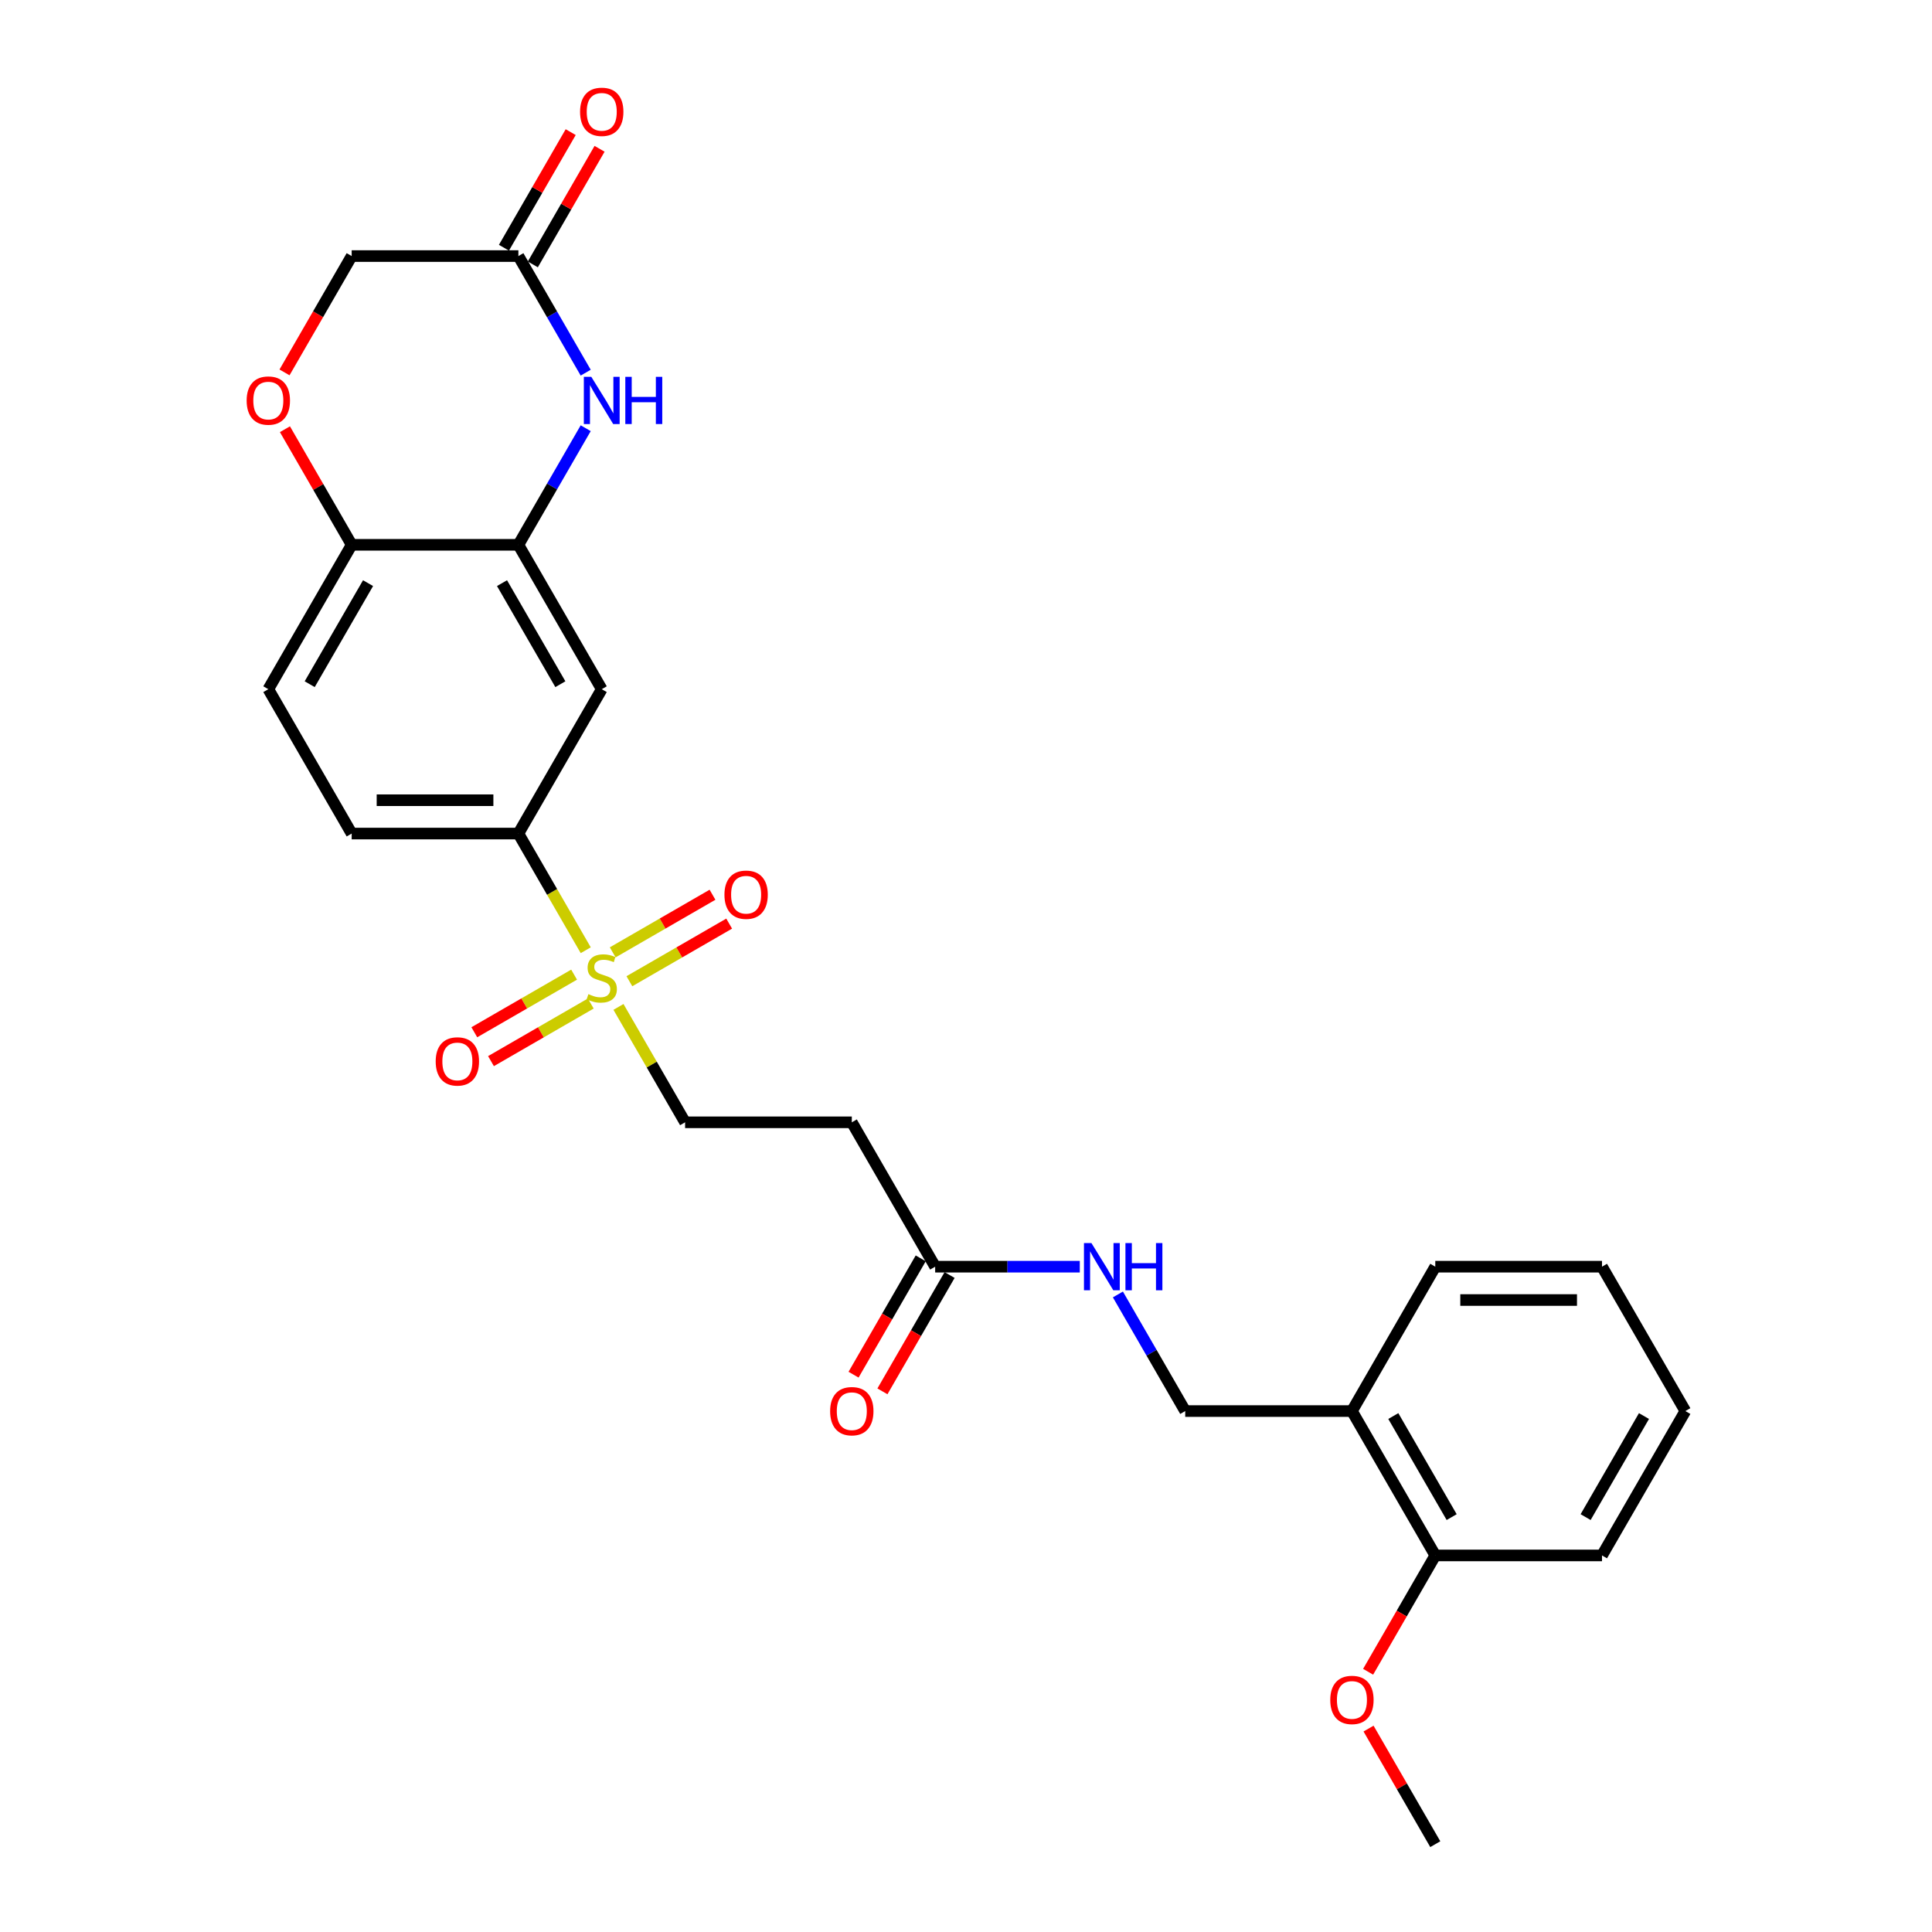 <?xml version='1.0' encoding='iso-8859-1'?>
<svg version='1.1' baseProfile='full'
              xmlns='http://www.w3.org/2000/svg'
                      xmlns:rdkit='http://www.rdkit.org/xml'
                      xmlns:xlink='http://www.w3.org/1999/xlink'
                  xml:space='preserve'
width='1000px' height='1000px' viewBox='0 0 1000 1000'>
<!-- END OF HEADER -->
<rect style='opacity:1.0;fill:#FFFFFF;stroke:none' width='1000' height='1000' x='0' y='0'> </rect>
<path class='bond-2' d='M 303.18,491.837 L 285.748,461.644' style='fill:none;fill-rule:evenodd;stroke:#CCCC00;stroke-width:6px;stroke-linecap:butt;stroke-linejoin:miter;stroke-opacity:1' />
<path class='bond-2' d='M 285.748,461.644 L 268.316,431.45' style='fill:none;fill-rule:evenodd;stroke:#000000;stroke-width:6px;stroke-linecap:butt;stroke-linejoin:miter;stroke-opacity:1' />
<path class='bond-8' d='M 320.119,521.175 L 337.361,551.041' style='fill:none;fill-rule:evenodd;stroke:#CCCC00;stroke-width:6px;stroke-linecap:butt;stroke-linejoin:miter;stroke-opacity:1' />
<path class='bond-8' d='M 337.361,551.041 L 354.604,580.906' style='fill:none;fill-rule:evenodd;stroke:#000000;stroke-width:6px;stroke-linecap:butt;stroke-linejoin:miter;stroke-opacity:1' />
<path class='bond-10' d='M 325.767,507.882 L 351.591,492.972' style='fill:none;fill-rule:evenodd;stroke:#CCCC00;stroke-width:6px;stroke-linecap:butt;stroke-linejoin:miter;stroke-opacity:1' />
<path class='bond-10' d='M 351.591,492.972 L 377.416,478.062' style='fill:none;fill-rule:evenodd;stroke:#FF0000;stroke-width:6px;stroke-linecap:butt;stroke-linejoin:miter;stroke-opacity:1' />
<path class='bond-10' d='M 317.138,492.936 L 342.963,478.027' style='fill:none;fill-rule:evenodd;stroke:#CCCC00;stroke-width:6px;stroke-linecap:butt;stroke-linejoin:miter;stroke-opacity:1' />
<path class='bond-10' d='M 342.963,478.027 L 368.787,463.117' style='fill:none;fill-rule:evenodd;stroke:#FF0000;stroke-width:6px;stroke-linecap:butt;stroke-linejoin:miter;stroke-opacity:1' />
<path class='bond-11' d='M 297.153,504.474 L 271.329,519.384' style='fill:none;fill-rule:evenodd;stroke:#CCCC00;stroke-width:6px;stroke-linecap:butt;stroke-linejoin:miter;stroke-opacity:1' />
<path class='bond-11' d='M 271.329,519.384 L 245.504,534.294' style='fill:none;fill-rule:evenodd;stroke:#FF0000;stroke-width:6px;stroke-linecap:butt;stroke-linejoin:miter;stroke-opacity:1' />
<path class='bond-11' d='M 305.782,519.42 L 279.958,534.33' style='fill:none;fill-rule:evenodd;stroke:#CCCC00;stroke-width:6px;stroke-linecap:butt;stroke-linejoin:miter;stroke-opacity:1' />
<path class='bond-11' d='M 279.958,534.33 L 254.133,549.24' style='fill:none;fill-rule:evenodd;stroke:#FF0000;stroke-width:6px;stroke-linecap:butt;stroke-linejoin:miter;stroke-opacity:1' />
<path class='bond-0' d='M 303.16,221.642 L 285.738,251.819' style='fill:none;fill-rule:evenodd;stroke:#0000FF;stroke-width:6px;stroke-linecap:butt;stroke-linejoin:miter;stroke-opacity:1' />
<path class='bond-0' d='M 285.738,251.819 L 268.316,281.995' style='fill:none;fill-rule:evenodd;stroke:#000000;stroke-width:6px;stroke-linecap:butt;stroke-linejoin:miter;stroke-opacity:1' />
<path class='bond-4' d='M 303.16,192.891 L 285.738,162.715' style='fill:none;fill-rule:evenodd;stroke:#0000FF;stroke-width:6px;stroke-linecap:butt;stroke-linejoin:miter;stroke-opacity:1' />
<path class='bond-4' d='M 285.738,162.715 L 268.316,132.539' style='fill:none;fill-rule:evenodd;stroke:#000000;stroke-width:6px;stroke-linecap:butt;stroke-linejoin:miter;stroke-opacity:1' />
<path class='bond-1' d='M 268.316,281.995 L 311.46,356.723' style='fill:none;fill-rule:evenodd;stroke:#000000;stroke-width:6px;stroke-linecap:butt;stroke-linejoin:miter;stroke-opacity:1' />
<path class='bond-1' d='M 259.842,301.833 L 290.043,354.142' style='fill:none;fill-rule:evenodd;stroke:#000000;stroke-width:6px;stroke-linecap:butt;stroke-linejoin:miter;stroke-opacity:1' />
<path class='bond-27' d='M 268.316,281.995 L 182.028,281.995' style='fill:none;fill-rule:evenodd;stroke:#000000;stroke-width:6px;stroke-linecap:butt;stroke-linejoin:miter;stroke-opacity:1' />
<path class='bond-3' d='M 268.316,431.45 L 311.46,356.723' style='fill:none;fill-rule:evenodd;stroke:#000000;stroke-width:6px;stroke-linecap:butt;stroke-linejoin:miter;stroke-opacity:1' />
<path class='bond-15' d='M 268.316,431.45 L 182.028,431.45' style='fill:none;fill-rule:evenodd;stroke:#000000;stroke-width:6px;stroke-linecap:butt;stroke-linejoin:miter;stroke-opacity:1' />
<path class='bond-15' d='M 255.373,414.193 L 194.971,414.193' style='fill:none;fill-rule:evenodd;stroke:#000000;stroke-width:6px;stroke-linecap:butt;stroke-linejoin:miter;stroke-opacity:1' />
<path class='bond-16' d='M 275.789,136.853 L 293.061,106.936' style='fill:none;fill-rule:evenodd;stroke:#000000;stroke-width:6px;stroke-linecap:butt;stroke-linejoin:miter;stroke-opacity:1' />
<path class='bond-16' d='M 293.061,106.936 L 310.334,77.019' style='fill:none;fill-rule:evenodd;stroke:#FF0000;stroke-width:6px;stroke-linecap:butt;stroke-linejoin:miter;stroke-opacity:1' />
<path class='bond-16' d='M 260.843,128.224 L 278.116,98.307' style='fill:none;fill-rule:evenodd;stroke:#000000;stroke-width:6px;stroke-linecap:butt;stroke-linejoin:miter;stroke-opacity:1' />
<path class='bond-16' d='M 278.116,98.307 L 295.389,68.39' style='fill:none;fill-rule:evenodd;stroke:#FF0000;stroke-width:6px;stroke-linecap:butt;stroke-linejoin:miter;stroke-opacity:1' />
<path class='bond-28' d='M 268.316,132.539 L 182.028,132.539' style='fill:none;fill-rule:evenodd;stroke:#000000;stroke-width:6px;stroke-linecap:butt;stroke-linejoin:miter;stroke-opacity:1' />
<path class='bond-5' d='M 147.482,222.16 L 164.755,252.077' style='fill:none;fill-rule:evenodd;stroke:#FF0000;stroke-width:6px;stroke-linecap:butt;stroke-linejoin:miter;stroke-opacity:1' />
<path class='bond-5' d='M 164.755,252.077 L 182.028,281.995' style='fill:none;fill-rule:evenodd;stroke:#000000;stroke-width:6px;stroke-linecap:butt;stroke-linejoin:miter;stroke-opacity:1' />
<path class='bond-19' d='M 147.263,192.753 L 164.645,162.646' style='fill:none;fill-rule:evenodd;stroke:#FF0000;stroke-width:6px;stroke-linecap:butt;stroke-linejoin:miter;stroke-opacity:1' />
<path class='bond-19' d='M 164.645,162.646 L 182.028,132.539' style='fill:none;fill-rule:evenodd;stroke:#000000;stroke-width:6px;stroke-linecap:butt;stroke-linejoin:miter;stroke-opacity:1' />
<path class='bond-6' d='M 484.037,655.634 L 440.893,580.906' style='fill:none;fill-rule:evenodd;stroke:#000000;stroke-width:6px;stroke-linecap:butt;stroke-linejoin:miter;stroke-opacity:1' />
<path class='bond-13' d='M 484.037,655.634 L 521.469,655.634' style='fill:none;fill-rule:evenodd;stroke:#000000;stroke-width:6px;stroke-linecap:butt;stroke-linejoin:miter;stroke-opacity:1' />
<path class='bond-13' d='M 521.469,655.634 L 558.9,655.634' style='fill:none;fill-rule:evenodd;stroke:#0000FF;stroke-width:6px;stroke-linecap:butt;stroke-linejoin:miter;stroke-opacity:1' />
<path class='bond-18' d='M 476.564,651.32 L 459.182,681.427' style='fill:none;fill-rule:evenodd;stroke:#000000;stroke-width:6px;stroke-linecap:butt;stroke-linejoin:miter;stroke-opacity:1' />
<path class='bond-18' d='M 459.182,681.427 L 441.799,711.534' style='fill:none;fill-rule:evenodd;stroke:#FF0000;stroke-width:6px;stroke-linecap:butt;stroke-linejoin:miter;stroke-opacity:1' />
<path class='bond-18' d='M 491.509,659.948 L 474.127,690.055' style='fill:none;fill-rule:evenodd;stroke:#000000;stroke-width:6px;stroke-linecap:butt;stroke-linejoin:miter;stroke-opacity:1' />
<path class='bond-18' d='M 474.127,690.055 L 456.745,720.163' style='fill:none;fill-rule:evenodd;stroke:#FF0000;stroke-width:6px;stroke-linecap:butt;stroke-linejoin:miter;stroke-opacity:1' />
<path class='bond-7' d='M 182.028,281.995 L 138.883,356.723' style='fill:none;fill-rule:evenodd;stroke:#000000;stroke-width:6px;stroke-linecap:butt;stroke-linejoin:miter;stroke-opacity:1' />
<path class='bond-7' d='M 190.502,301.833 L 160.301,354.142' style='fill:none;fill-rule:evenodd;stroke:#000000;stroke-width:6px;stroke-linecap:butt;stroke-linejoin:miter;stroke-opacity:1' />
<path class='bond-9' d='M 354.604,580.906 L 440.893,580.906' style='fill:none;fill-rule:evenodd;stroke:#000000;stroke-width:6px;stroke-linecap:butt;stroke-linejoin:miter;stroke-opacity:1' />
<path class='bond-12' d='M 699.757,730.362 L 613.469,730.362' style='fill:none;fill-rule:evenodd;stroke:#000000;stroke-width:6px;stroke-linecap:butt;stroke-linejoin:miter;stroke-opacity:1' />
<path class='bond-17' d='M 699.757,730.362 L 742.902,805.09' style='fill:none;fill-rule:evenodd;stroke:#000000;stroke-width:6px;stroke-linecap:butt;stroke-linejoin:miter;stroke-opacity:1' />
<path class='bond-17' d='M 721.175,732.942 L 751.376,785.252' style='fill:none;fill-rule:evenodd;stroke:#000000;stroke-width:6px;stroke-linecap:butt;stroke-linejoin:miter;stroke-opacity:1' />
<path class='bond-22' d='M 699.757,730.362 L 742.902,655.634' style='fill:none;fill-rule:evenodd;stroke:#000000;stroke-width:6px;stroke-linecap:butt;stroke-linejoin:miter;stroke-opacity:1' />
<path class='bond-14' d='M 578.625,670.01 L 596.047,700.186' style='fill:none;fill-rule:evenodd;stroke:#0000FF;stroke-width:6px;stroke-linecap:butt;stroke-linejoin:miter;stroke-opacity:1' />
<path class='bond-14' d='M 596.047,700.186 L 613.469,730.362' style='fill:none;fill-rule:evenodd;stroke:#000000;stroke-width:6px;stroke-linecap:butt;stroke-linejoin:miter;stroke-opacity:1' />
<path class='bond-20' d='M 182.028,431.45 L 138.883,356.723' style='fill:none;fill-rule:evenodd;stroke:#000000;stroke-width:6px;stroke-linecap:butt;stroke-linejoin:miter;stroke-opacity:1' />
<path class='bond-21' d='M 742.902,805.09 L 725.519,835.197' style='fill:none;fill-rule:evenodd;stroke:#000000;stroke-width:6px;stroke-linecap:butt;stroke-linejoin:miter;stroke-opacity:1' />
<path class='bond-21' d='M 725.519,835.197 L 708.137,865.304' style='fill:none;fill-rule:evenodd;stroke:#FF0000;stroke-width:6px;stroke-linecap:butt;stroke-linejoin:miter;stroke-opacity:1' />
<path class='bond-23' d='M 742.902,805.09 L 829.19,805.09' style='fill:none;fill-rule:evenodd;stroke:#000000;stroke-width:6px;stroke-linecap:butt;stroke-linejoin:miter;stroke-opacity:1' />
<path class='bond-24' d='M 708.356,894.711 L 725.629,924.628' style='fill:none;fill-rule:evenodd;stroke:#FF0000;stroke-width:6px;stroke-linecap:butt;stroke-linejoin:miter;stroke-opacity:1' />
<path class='bond-24' d='M 725.629,924.628 L 742.902,954.545' style='fill:none;fill-rule:evenodd;stroke:#000000;stroke-width:6px;stroke-linecap:butt;stroke-linejoin:miter;stroke-opacity:1' />
<path class='bond-25' d='M 742.902,655.634 L 829.19,655.634' style='fill:none;fill-rule:evenodd;stroke:#000000;stroke-width:6px;stroke-linecap:butt;stroke-linejoin:miter;stroke-opacity:1' />
<path class='bond-25' d='M 755.845,672.892 L 816.247,672.892' style='fill:none;fill-rule:evenodd;stroke:#000000;stroke-width:6px;stroke-linecap:butt;stroke-linejoin:miter;stroke-opacity:1' />
<path class='bond-29' d='M 829.19,805.09 L 872.334,730.362' style='fill:none;fill-rule:evenodd;stroke:#000000;stroke-width:6px;stroke-linecap:butt;stroke-linejoin:miter;stroke-opacity:1' />
<path class='bond-29' d='M 820.716,785.252 L 850.917,732.942' style='fill:none;fill-rule:evenodd;stroke:#000000;stroke-width:6px;stroke-linecap:butt;stroke-linejoin:miter;stroke-opacity:1' />
<path class='bond-26' d='M 829.19,655.634 L 872.334,730.362' style='fill:none;fill-rule:evenodd;stroke:#000000;stroke-width:6px;stroke-linecap:butt;stroke-linejoin:miter;stroke-opacity:1' />
<path  class='atom-0' d='M 304.557 514.565
Q 304.833 514.669, 305.972 515.152
Q 307.111 515.635, 308.354 515.946
Q 309.631 516.222, 310.873 516.222
Q 313.186 516.222, 314.532 515.118
Q 315.878 513.979, 315.878 512.011
Q 315.878 510.665, 315.188 509.837
Q 314.532 509.008, 313.496 508.56
Q 312.461 508.111, 310.735 507.593
Q 308.561 506.938, 307.249 506.316
Q 305.972 505.695, 305.04 504.383
Q 304.143 503.072, 304.143 500.863
Q 304.143 497.791, 306.214 495.893
Q 308.319 493.994, 312.461 493.994
Q 315.291 493.994, 318.501 495.34
L 317.707 497.998
Q 314.774 496.79, 312.565 496.79
Q 310.183 496.79, 308.871 497.791
Q 307.56 498.757, 307.594 500.449
Q 307.594 501.76, 308.25 502.554
Q 308.94 503.348, 309.907 503.797
Q 310.908 504.245, 312.565 504.763
Q 314.774 505.453, 316.085 506.144
Q 317.397 506.834, 318.329 508.249
Q 319.295 509.63, 319.295 512.011
Q 319.295 515.394, 317.017 517.223
Q 314.774 519.018, 311.011 519.018
Q 308.837 519.018, 307.18 518.535
Q 305.558 518.086, 303.625 517.292
L 304.557 514.565
' fill='#CCCC00'/>
<path  class='atom-1' d='M 306.058 195.048
L 314.066 207.992
Q 314.86 209.269, 316.137 211.581
Q 317.414 213.894, 317.483 214.032
L 317.483 195.048
L 320.727 195.048
L 320.727 219.485
L 317.379 219.485
L 308.785 205.334
Q 307.784 203.677, 306.714 201.779
Q 305.679 199.88, 305.368 199.294
L 305.368 219.485
L 302.193 219.485
L 302.193 195.048
L 306.058 195.048
' fill='#0000FF'/>
<path  class='atom-1' d='M 323.661 195.048
L 326.975 195.048
L 326.975 205.437
L 339.469 205.437
L 339.469 195.048
L 342.783 195.048
L 342.783 219.485
L 339.469 219.485
L 339.469 208.199
L 326.975 208.199
L 326.975 219.485
L 323.661 219.485
L 323.661 195.048
' fill='#0000FF'/>
<path  class='atom-6' d='M 127.666 207.336
Q 127.666 201.468, 130.565 198.189
Q 133.465 194.91, 138.883 194.91
Q 144.302 194.91, 147.202 198.189
Q 150.101 201.468, 150.101 207.336
Q 150.101 213.272, 147.167 216.655
Q 144.233 220.003, 138.883 220.003
Q 133.499 220.003, 130.565 216.655
Q 127.666 213.307, 127.666 207.336
M 138.883 217.242
Q 142.611 217.242, 144.613 214.757
Q 146.649 212.237, 146.649 207.336
Q 146.649 202.538, 144.613 200.122
Q 142.611 197.672, 138.883 197.672
Q 135.156 197.672, 133.119 200.088
Q 131.117 202.504, 131.117 207.336
Q 131.117 212.271, 133.119 214.757
Q 135.156 217.242, 138.883 217.242
' fill='#FF0000'/>
<path  class='atom-11' d='M 374.97 463.103
Q 374.97 457.236, 377.87 453.957
Q 380.769 450.678, 386.188 450.678
Q 391.607 450.678, 394.506 453.957
Q 397.405 457.236, 397.405 463.103
Q 397.405 469.04, 394.472 472.422
Q 391.538 475.77, 386.188 475.77
Q 380.804 475.77, 377.87 472.422
Q 374.97 469.074, 374.97 463.103
M 386.188 473.009
Q 389.916 473.009, 391.917 470.524
Q 393.954 468.004, 393.954 463.103
Q 393.954 458.305, 391.917 455.889
Q 389.916 453.439, 386.188 453.439
Q 382.46 453.439, 380.424 455.855
Q 378.422 458.271, 378.422 463.103
Q 378.422 468.039, 380.424 470.524
Q 382.46 473.009, 386.188 473.009
' fill='#FF0000'/>
<path  class='atom-12' d='M 225.515 549.391
Q 225.515 543.524, 228.414 540.245
Q 231.313 536.966, 236.732 536.966
Q 242.151 536.966, 245.05 540.245
Q 247.95 543.524, 247.95 549.391
Q 247.95 555.328, 245.016 558.711
Q 242.082 562.059, 236.732 562.059
Q 231.348 562.059, 228.414 558.711
Q 225.515 555.363, 225.515 549.391
M 236.732 559.297
Q 240.46 559.297, 242.462 556.812
Q 244.498 554.293, 244.498 549.391
Q 244.498 544.594, 242.462 542.178
Q 240.46 539.727, 236.732 539.727
Q 233.005 539.727, 230.968 542.143
Q 228.966 544.559, 228.966 549.391
Q 228.966 554.327, 230.968 556.812
Q 233.005 559.297, 236.732 559.297
' fill='#FF0000'/>
<path  class='atom-14' d='M 564.923 643.416
L 572.931 656.359
Q 573.725 657.636, 575.002 659.948
Q 576.279 662.261, 576.348 662.399
L 576.348 643.416
L 579.592 643.416
L 579.592 667.852
L 576.244 667.852
L 567.65 653.701
Q 566.649 652.044, 565.579 650.146
Q 564.544 648.248, 564.233 647.661
L 564.233 667.852
L 561.058 667.852
L 561.058 643.416
L 564.923 643.416
' fill='#0000FF'/>
<path  class='atom-14' d='M 582.526 643.416
L 585.84 643.416
L 585.84 653.805
L 598.334 653.805
L 598.334 643.416
L 601.648 643.416
L 601.648 667.852
L 598.334 667.852
L 598.334 656.566
L 585.84 656.566
L 585.84 667.852
L 582.526 667.852
L 582.526 643.416
' fill='#0000FF'/>
<path  class='atom-17' d='M 300.243 57.88
Q 300.243 52.013, 303.142 48.733
Q 306.041 45.455, 311.46 45.455
Q 316.879 45.455, 319.778 48.733
Q 322.678 52.013, 322.678 57.88
Q 322.678 63.817, 319.744 67.199
Q 316.81 70.547, 311.46 70.547
Q 306.076 70.547, 303.142 67.199
Q 300.243 63.851, 300.243 57.88
M 311.46 67.786
Q 315.188 67.786, 317.19 65.301
Q 319.226 62.781, 319.226 57.88
Q 319.226 53.082, 317.19 50.666
Q 315.188 48.216, 311.46 48.216
Q 307.732 48.216, 305.696 50.632
Q 303.694 53.048, 303.694 57.88
Q 303.694 62.816, 305.696 65.301
Q 307.732 67.786, 311.46 67.786
' fill='#FF0000'/>
<path  class='atom-19' d='M 429.675 730.431
Q 429.675 724.563, 432.574 721.284
Q 435.474 718.005, 440.893 718.005
Q 446.311 718.005, 449.211 721.284
Q 452.11 724.563, 452.11 730.431
Q 452.11 736.368, 449.176 739.75
Q 446.242 743.098, 440.893 743.098
Q 435.508 743.098, 432.574 739.75
Q 429.675 736.402, 429.675 730.431
M 440.893 740.337
Q 444.62 740.337, 446.622 737.852
Q 448.658 735.332, 448.658 730.431
Q 448.658 725.633, 446.622 723.217
Q 444.62 720.767, 440.893 720.767
Q 437.165 720.767, 435.128 723.183
Q 433.127 725.599, 433.127 730.431
Q 433.127 735.367, 435.128 737.852
Q 437.165 740.337, 440.893 740.337
' fill='#FF0000'/>
<path  class='atom-22' d='M 688.54 879.887
Q 688.54 874.019, 691.439 870.74
Q 694.339 867.461, 699.757 867.461
Q 705.176 867.461, 708.076 870.74
Q 710.975 874.019, 710.975 879.887
Q 710.975 885.823, 708.041 889.206
Q 705.107 892.554, 699.757 892.554
Q 694.373 892.554, 691.439 889.206
Q 688.54 885.858, 688.54 879.887
M 699.757 889.793
Q 703.485 889.793, 705.487 887.307
Q 707.523 884.788, 707.523 879.887
Q 707.523 875.089, 705.487 872.673
Q 703.485 870.222, 699.757 870.222
Q 696.03 870.222, 693.993 872.638
Q 691.991 875.054, 691.991 879.887
Q 691.991 884.822, 693.993 887.307
Q 696.03 889.793, 699.757 889.793
' fill='#FF0000'/>
</svg>
